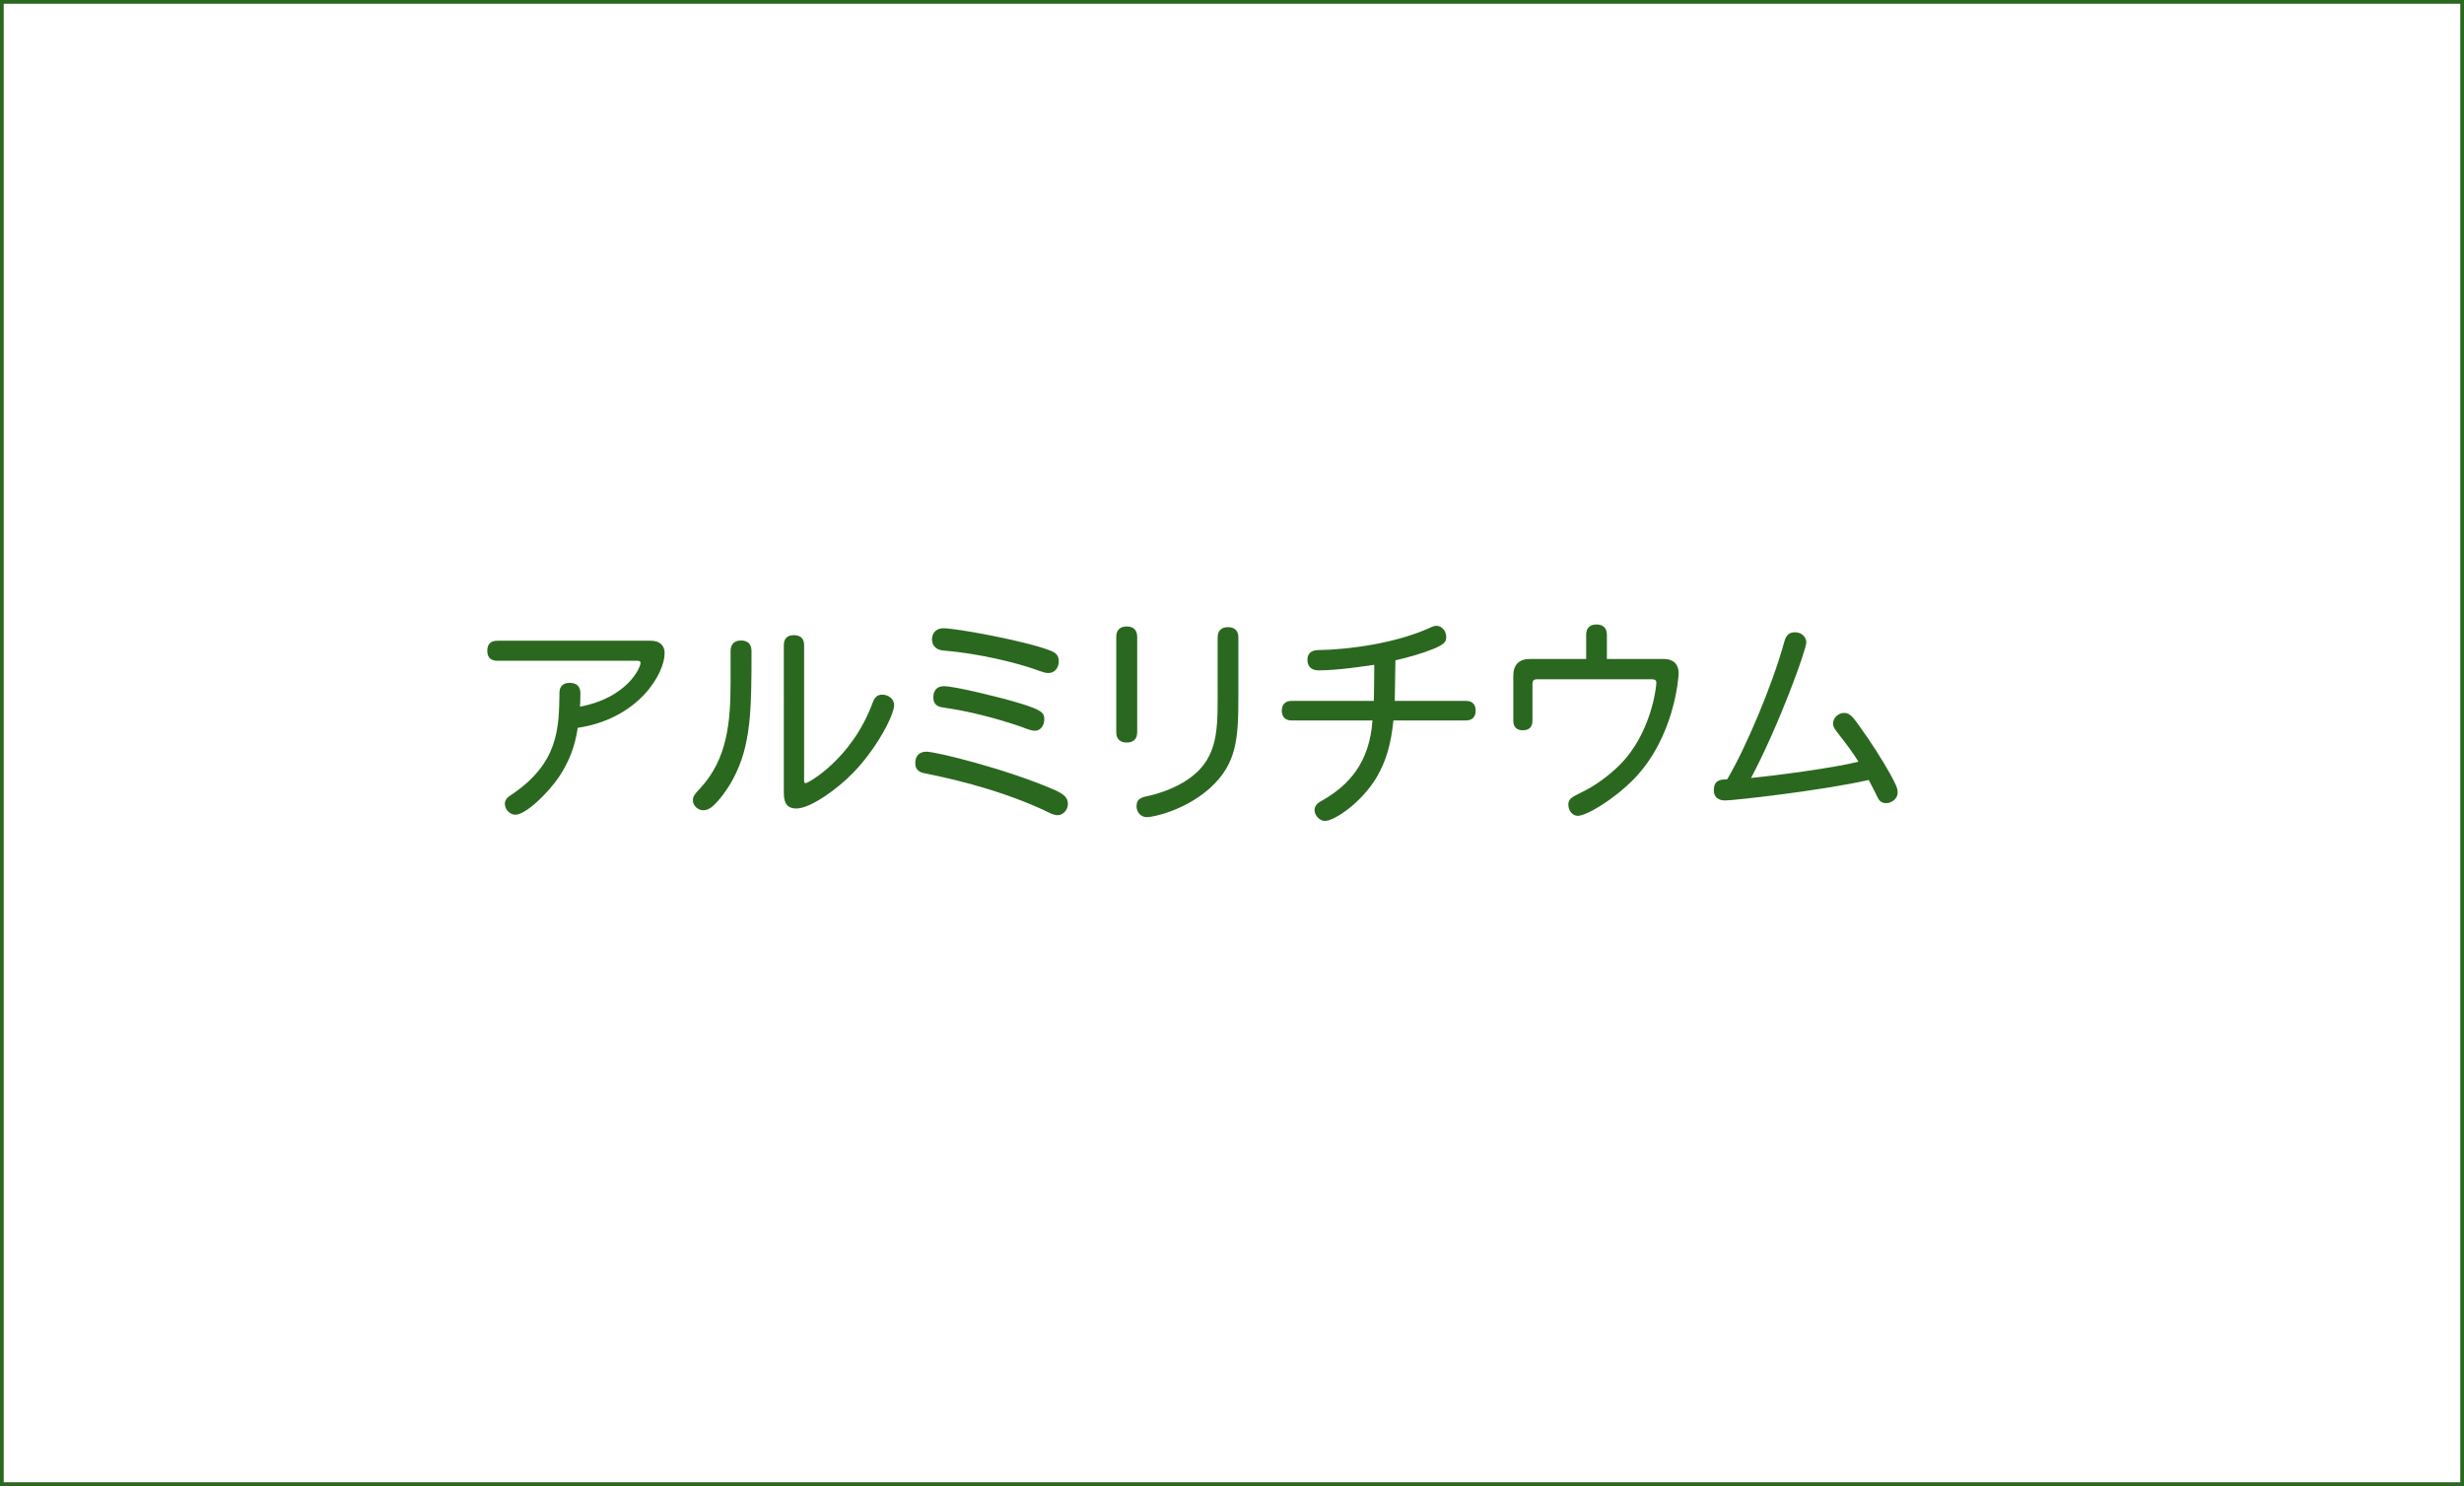 <?xml version="1.0" encoding="utf-8"?>
<!-- Generator: Adobe Illustrator 16.0.0, SVG Export Plug-In . SVG Version: 6.00 Build 0)  -->
<!DOCTYPE svg PUBLIC "-//W3C//DTD SVG 1.1//EN" "http://www.w3.org/Graphics/SVG/1.1/DTD/svg11.dtd">
<svg version="1.1" id="レイヤー_1" xmlns="http://www.w3.org/2000/svg" xmlns:xlink="http://www.w3.org/1999/xlink" x="0px"
	 y="0px" width="940px" height="567px" viewBox="0 0 940 567" enable-background="new 0 0 940 567" xml:space="preserve">
<g id="レイヤー_2">
	<g>
		<path fill="#2B681F" d="M248.282,244.48c3.74,0,5.271,2.125,5.271,4.761c0,7.565-9.606,24.907-33.153,28.477
			c-1.02,6.972-3.23,12.667-6.8,18.192c-4.081,6.29-12.921,14.961-17.001,14.961c-1.87,0-3.996-1.785-3.996-4.166
			c0-1.359,0.765-2.295,2.041-3.146c18.446-12.155,18.616-25.586,18.786-39.272c0-2.465,1.53-3.74,3.826-3.74
			c3.06,0,4.165,1.615,4.165,4.081c0,2.89-0.085,4.165-0.17,5.015c18.021-3.4,23.122-14.876,23.122-16.746
			c0-0.425-0.34-0.765-1.105-0.765h-53.554c-2.72,0-3.825-1.53-3.825-3.825s1.105-3.826,3.825-3.826L248.282,244.48L248.282,244.48z
			"/>
		<path fill="#2B681F" d="M278.708,248.476c0-2.89,1.615-4.081,3.995-4.081s3.995,1.19,3.995,4.081
			c0,22.356-0.17,35.958-6.971,48.624c-2.125,4.08-5.44,8.416-7.735,10.456c-1.275,1.104-2.465,1.615-3.655,1.615
			c-2.125,0-3.995-1.785-3.995-3.74c0-1.699,0.68-2.38,2.72-4.591c10.456-11.221,11.646-25.417,11.646-40.633V248.476z
			 M299.025,246.181c0-2.72,1.53-3.825,3.825-3.825c2.38,0,3.91,1.105,3.91,3.825v51.685c0,0.765,0.17,0.935,0.681,0.935
			c0.765,0,17.511-9.011,25.502-30.772c0.765-2.04,1.87-2.975,3.57-2.975c2.635,0,4.59,1.785,4.59,3.995
			c0,3.57-6.205,16.066-15.641,25.842c-5.951,6.12-16.236,13.602-21.677,13.602c-2.721,0-4.761-1.189-4.761-5.865L299.025,246.181
			L299.025,246.181z"/>
		<path fill="#2B681F" d="M401.962,301.266c4.165,1.785,5.44,3.23,5.44,5.525c0,2.21-1.87,4.25-3.91,4.25
			c-1.955,0-4.08-1.445-6.461-2.465c-18.191-8.161-36.723-11.986-44.713-13.602c-2.126-0.511-3.146-1.701-3.146-3.74
			c0-2.635,1.36-4.42,4.25-4.42C357.164,286.814,383.941,293.443,401.962,301.266z M400.432,248.136
			c2.551,0.935,3.485,2.041,3.485,4.25c0,2.465-1.615,4.42-3.995,4.42c-1.785,0-4.421-1.275-7.226-2.125
			c-4.591-1.445-17.597-5.186-32.812-6.461c-2.891-0.255-4.336-1.955-4.336-4.25c0-2.55,1.7-4.25,4.336-4.25
			C364.985,239.72,391.082,244.565,400.432,248.136z M382.496,266.498c15.217,4.08,15.896,5.27,15.896,7.99
			c0,2.295-1.445,4.335-3.485,4.335c-1.955,0-3.74-1.02-6.63-1.955c-9.267-3.06-18.702-5.525-28.393-6.886
			c-2.466-0.34-3.825-1.36-3.825-3.91c0-2.635,1.445-4.25,3.995-4.25C364.559,261.822,381.731,266.327,382.496,266.498z"/>
		<path fill="#2B681F" d="M425.844,243.036c0-2.805,1.615-3.996,3.995-3.996s3.995,1.19,3.995,3.996v36.298
			c0,2.805-1.615,3.995-3.995,3.995s-3.995-1.19-3.995-3.995V243.036z M464.521,243.206c0-2.72,1.615-3.91,3.91-3.91
			c2.381,0,3.996,1.19,3.996,3.91v22.867c0,15.727-0.596,25.417-10.881,34.683c-9.859,8.756-22.017,11.052-23.972,11.052
			c-2.38,0-3.995-1.871-3.995-4.166c0-2.125,0.936-3.145,3.57-3.739c4.42-0.937,9.774-2.636,14.791-5.695
			c12.24-7.566,12.581-18.191,12.581-31.792L464.521,243.206L464.521,243.206z"/>
		<path fill="#2B681F" d="M524.105,267.433c0.086-3.23,0.17-8.671,0.17-13.771c-4.08,0.595-13.939,2.125-21.25,2.125
			c-2.638,0-4.252-1.36-4.252-4.081c0-1.615,0.766-3.57,3.995-3.655c12.58-0.17,29.668-2.805,41.738-8.076
			c1.359-0.595,2.381-1.19,3.484-1.19c2.041,0,3.742,1.955,3.742,4.335c0,1.955-1.021,2.805-4.763,4.42
			c-4.59,1.87-9.774,3.315-14.621,4.42c-0.084,7.226-0.17,11.901-0.254,15.471h27.117c2.635,0,3.74,1.53,3.74,3.74
			s-1.105,3.74-3.74,3.74h-27.629c-0.934,9.011-2.719,15.472-6.545,21.932c-5.865,9.606-15.98,16.406-19.637,16.406
			c-1.955,0-3.91-2.125-3.91-4.08c0-2.04,1.531-2.976,3.399-3.995c9.605-5.61,17.597-14.111,18.701-30.263h-30.856
			c-2.55,0-3.74-1.53-3.74-3.74s1.191-3.74,3.74-3.74h31.369V267.433z"/>
		<path fill="#2B681F" d="M613.018,251.451h21.847c3.485,0,5.524,2.04,5.524,5.355c0,1.785-1.614,24.397-16.916,40.293
			c-8.075,8.245-18.36,14.195-21.592,14.195c-1.699,0-3.57-1.615-3.57-4.335c0-2.041,1.275-2.806,4.591-4.421
			c5.61-2.636,10.711-6.46,14.877-10.54c12.41-12.327,14.11-30.348,14.11-31.453c0-0.935-0.51-1.36-1.7-1.36H586.41
			c-1.275,0-1.785,0.51-1.785,1.785v14.026c0,2.55-1.445,3.655-3.656,3.655c-2.209,0-3.653-1.105-3.653-3.655v-17.171
			c0-4.166,2.209-6.375,6.291-6.375h21.506v-9.266c0-2.72,1.614-3.91,3.909-3.91c2.382,0,3.996,1.19,3.996,3.91V251.451
			L613.018,251.451z"/>
		<path fill="#2B681F" d="M680.76,244.651c0.683-2.465,2.041-3.4,3.996-3.4c2.465,0,4.336,1.7,4.336,3.91
			c0,2.72-10.371,31.538-21.082,51.685c8.076-0.766,31.281-3.74,40.974-6.207c-2.125-3.484-4.591-6.715-7.312-10.2
			c-1.02-1.36-2.381-2.805-2.381-4.335c0-2.295,2.127-4.08,4.252-4.08s3.314,1.53,5.865,5.1c3.994,5.44,9.01,13.347,11.729,18.276
			c2.041,3.824,2.806,5.186,2.806,7.056c0,2.211-2.209,3.996-4.334,3.996c-1.955,0-2.808-1.021-3.486-2.551
			c-0.766-1.53-1.869-3.825-3.23-6.292c-16.916,3.911-51.344,7.821-54.743,7.821c-2.636,0-4.336-1.274-4.336-3.91
			c0-4.081,2.807-4.081,5.102-4.165C665.969,285.454,676.256,261.227,680.76,244.651z"/>
	</g>
</g>
<rect fill="none" stroke="#2B681F" stroke-width="2.835" stroke-miterlimit="10" enable-background="new    " width="940" height="567"/>
</svg>
